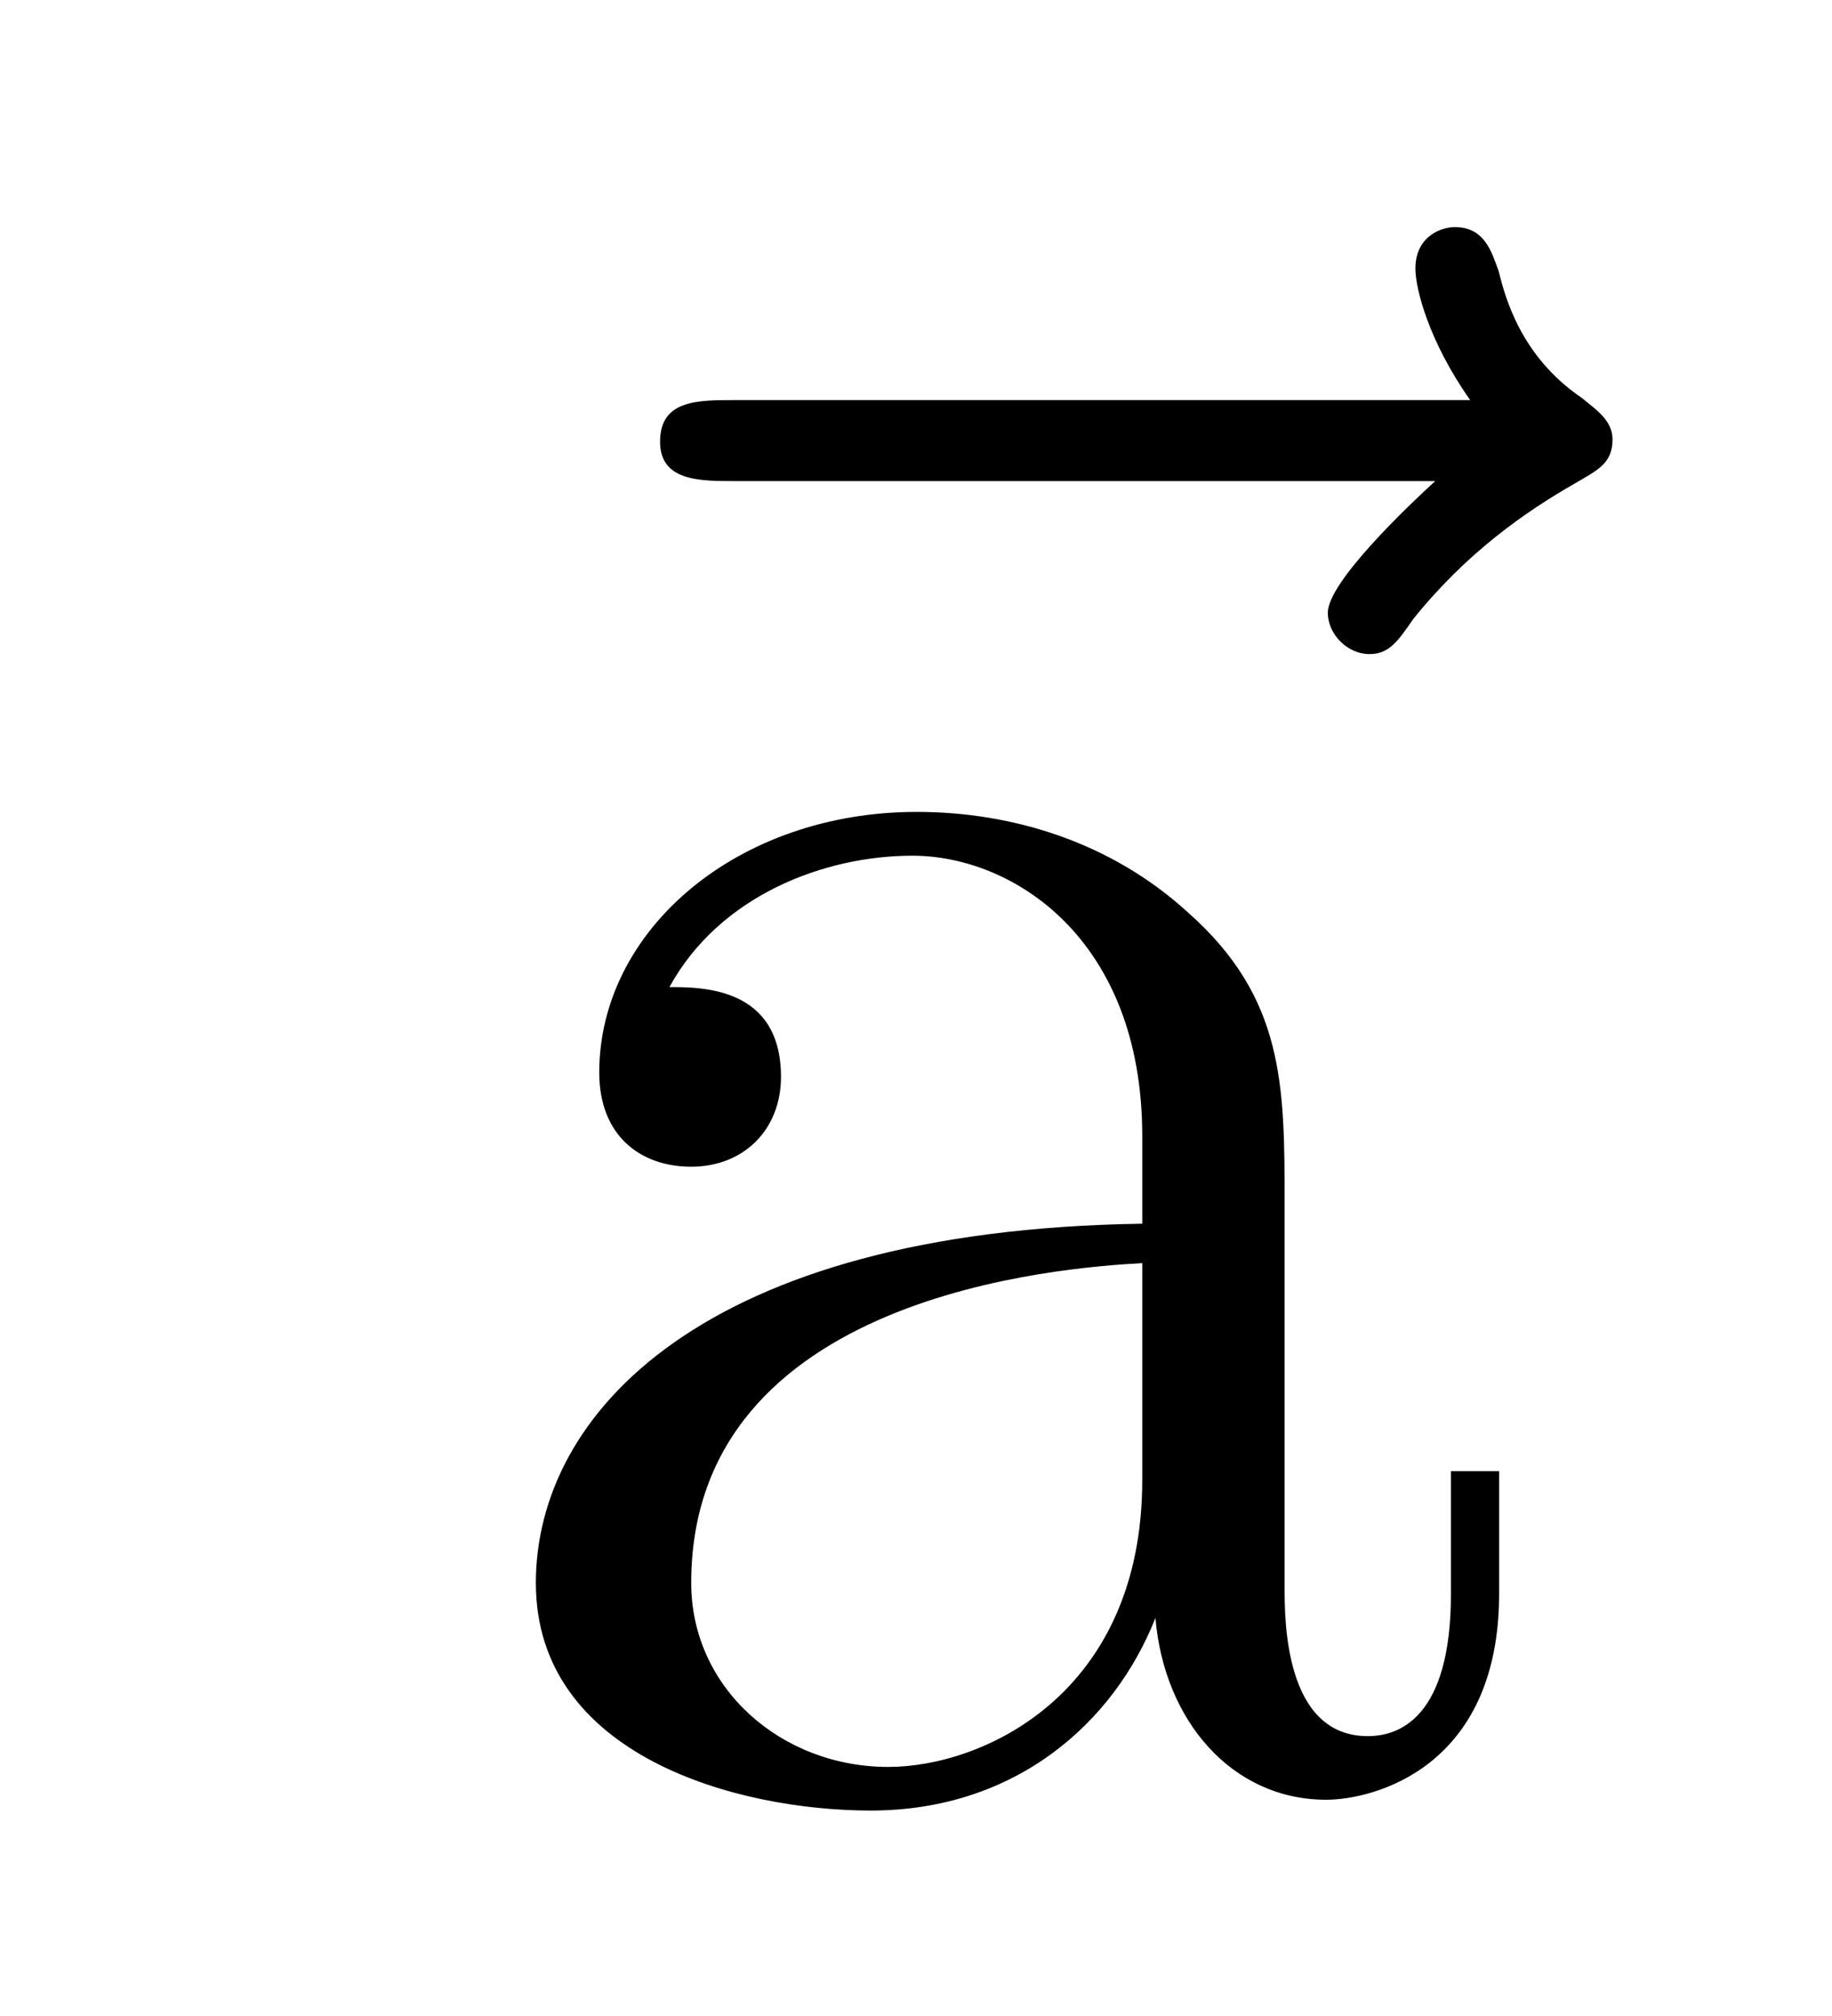 <?xml version='1.0' encoding='UTF-8'?>
<!-- This file was generated by dvisvgm 3.0.3 -->
<svg version='1.1' xmlns='http://www.w3.org/2000/svg' xmlns:xlink='http://www.w3.org/1999/xlink' width='10pt' height='11pt' viewBox='0 -11 10 11'>
<g id='page1'>
<g transform='matrix(1 0 0 -1 -126 653)'>
<path d='M133.834 661.375C133.69 661.243 133.248 660.825 133.248 660.657C133.248 660.538 133.356 660.431 133.475 660.431C133.583 660.431 133.631 660.502 133.714 660.622C134.001 660.98 134.324 661.207 134.598 661.363C134.718 661.434 134.802 661.47 134.802 661.602C134.802 661.709 134.706 661.769 134.634 661.829C134.3 662.056 134.216 662.378 134.18 662.522C134.144 662.617 134.108 662.761 133.941 662.761C133.87 662.761 133.726 662.713 133.726 662.534C133.726 662.426 133.798 662.139 134.025 661.817H130.009C129.806 661.817 129.603 661.817 129.603 661.59C129.603 661.375 129.818 661.375 130.009 661.375H133.834Z'/>
<path d='M133.012 657.431C133.012 658.076 133.012 658.554 132.486 659.02C132.068 659.403 131.53 659.57 131.004 659.57C130.024 659.57 129.271 658.925 129.271 658.148C129.271 657.801 129.498 657.634 129.773 657.634C130.06 657.634 130.263 657.837 130.263 658.124C130.263 658.614 129.833 658.614 129.654 658.614C129.929 659.116 130.502 659.331 130.98 659.331C131.53 659.331 132.235 658.877 132.235 657.801V657.323C129.833 657.288 128.925 656.283 128.925 655.363C128.925 654.419 130.024 654.121 130.753 654.121C131.542 654.121 132.08 654.598 132.307 655.172C132.354 654.611 132.725 654.18 133.239 654.18C133.49 654.18 134.183 654.348 134.183 655.304V655.973H133.92V655.304C133.92 654.622 133.633 654.527 133.466 654.527C133.012 654.527 133.012 655.16 133.012 655.339V657.431ZM132.235 655.925C132.235 654.754 131.363 654.359 130.849 654.359C130.263 654.359 129.773 654.79 129.773 655.363C129.773 656.941 131.805 657.084 132.235 657.108V655.925Z'/>
</g>
</g>
</svg>